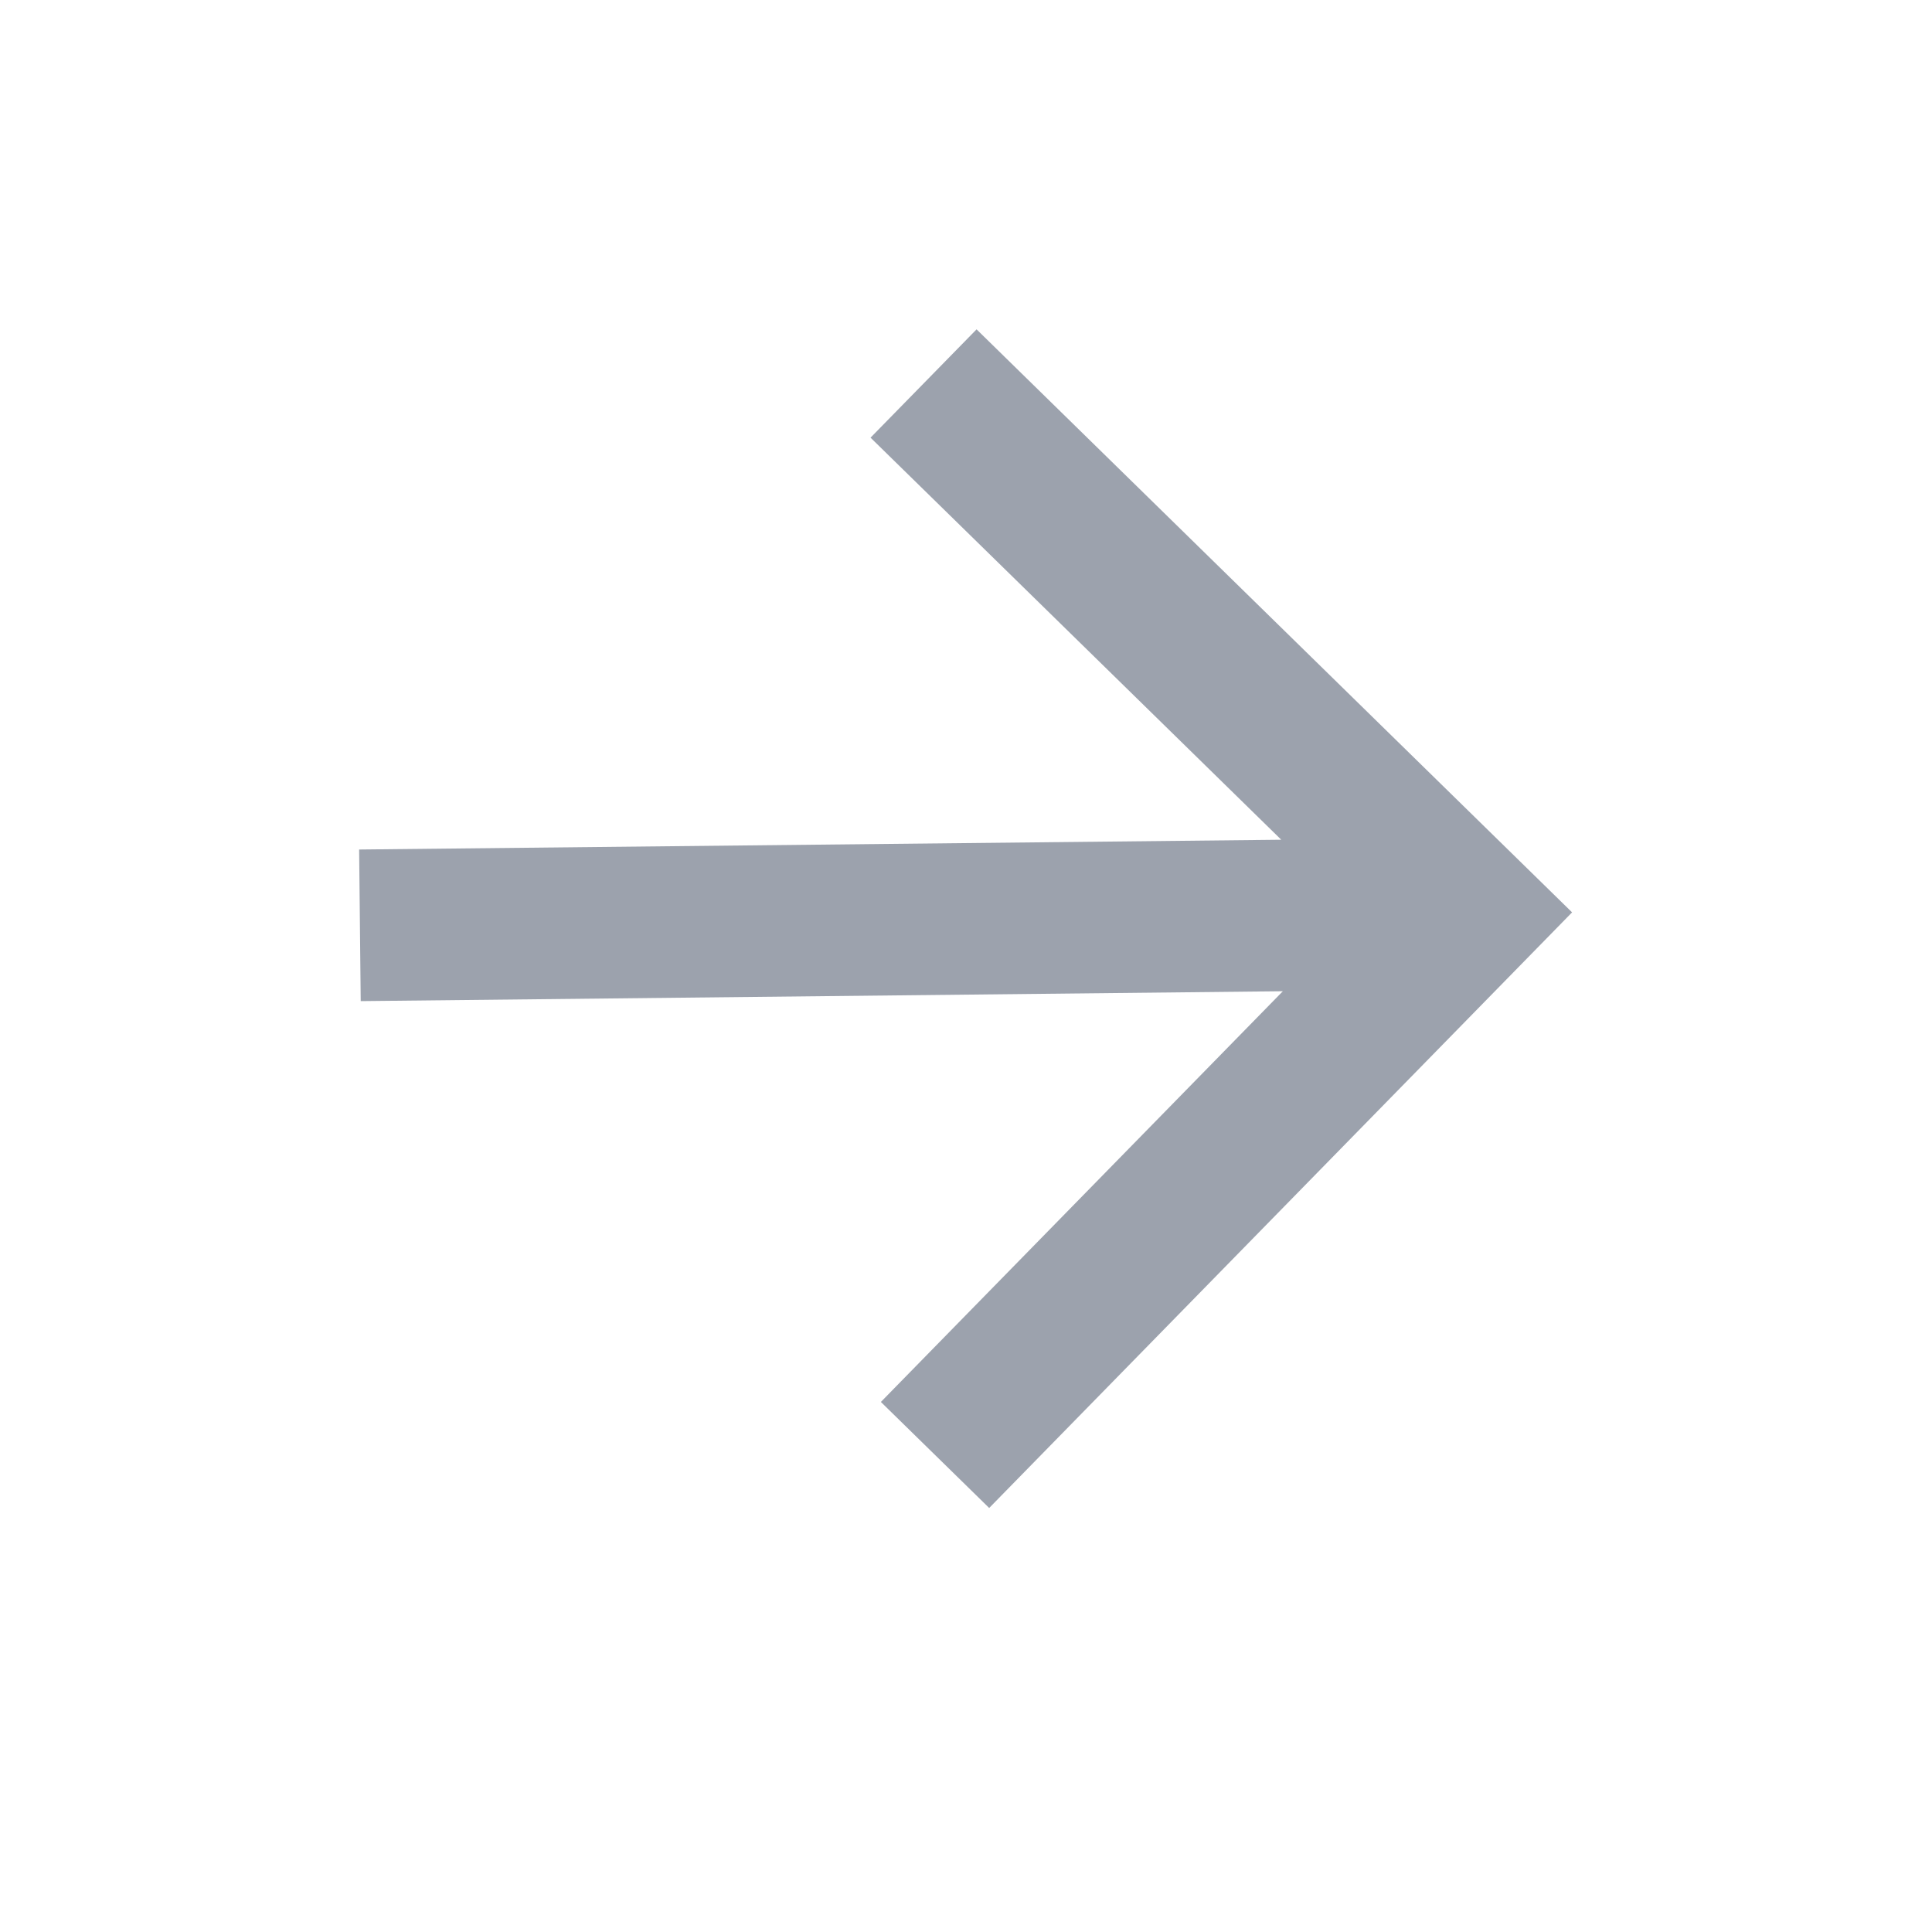 <svg width="17" height="17" viewBox="0 0 17 17" fill="none" xmlns="http://www.w3.org/2000/svg">
<g id="arrow-down-line 1">
<path id="Vector" d="M11.274 7.389L7.66 3.851L8.593 2.898L13.833 8.028L8.704 13.269L7.751 12.336L11.288 8.722L3.174 8.809L3.16 7.475L11.274 7.389Z" fill="#9CA2AD"/>
</g>
</svg>
